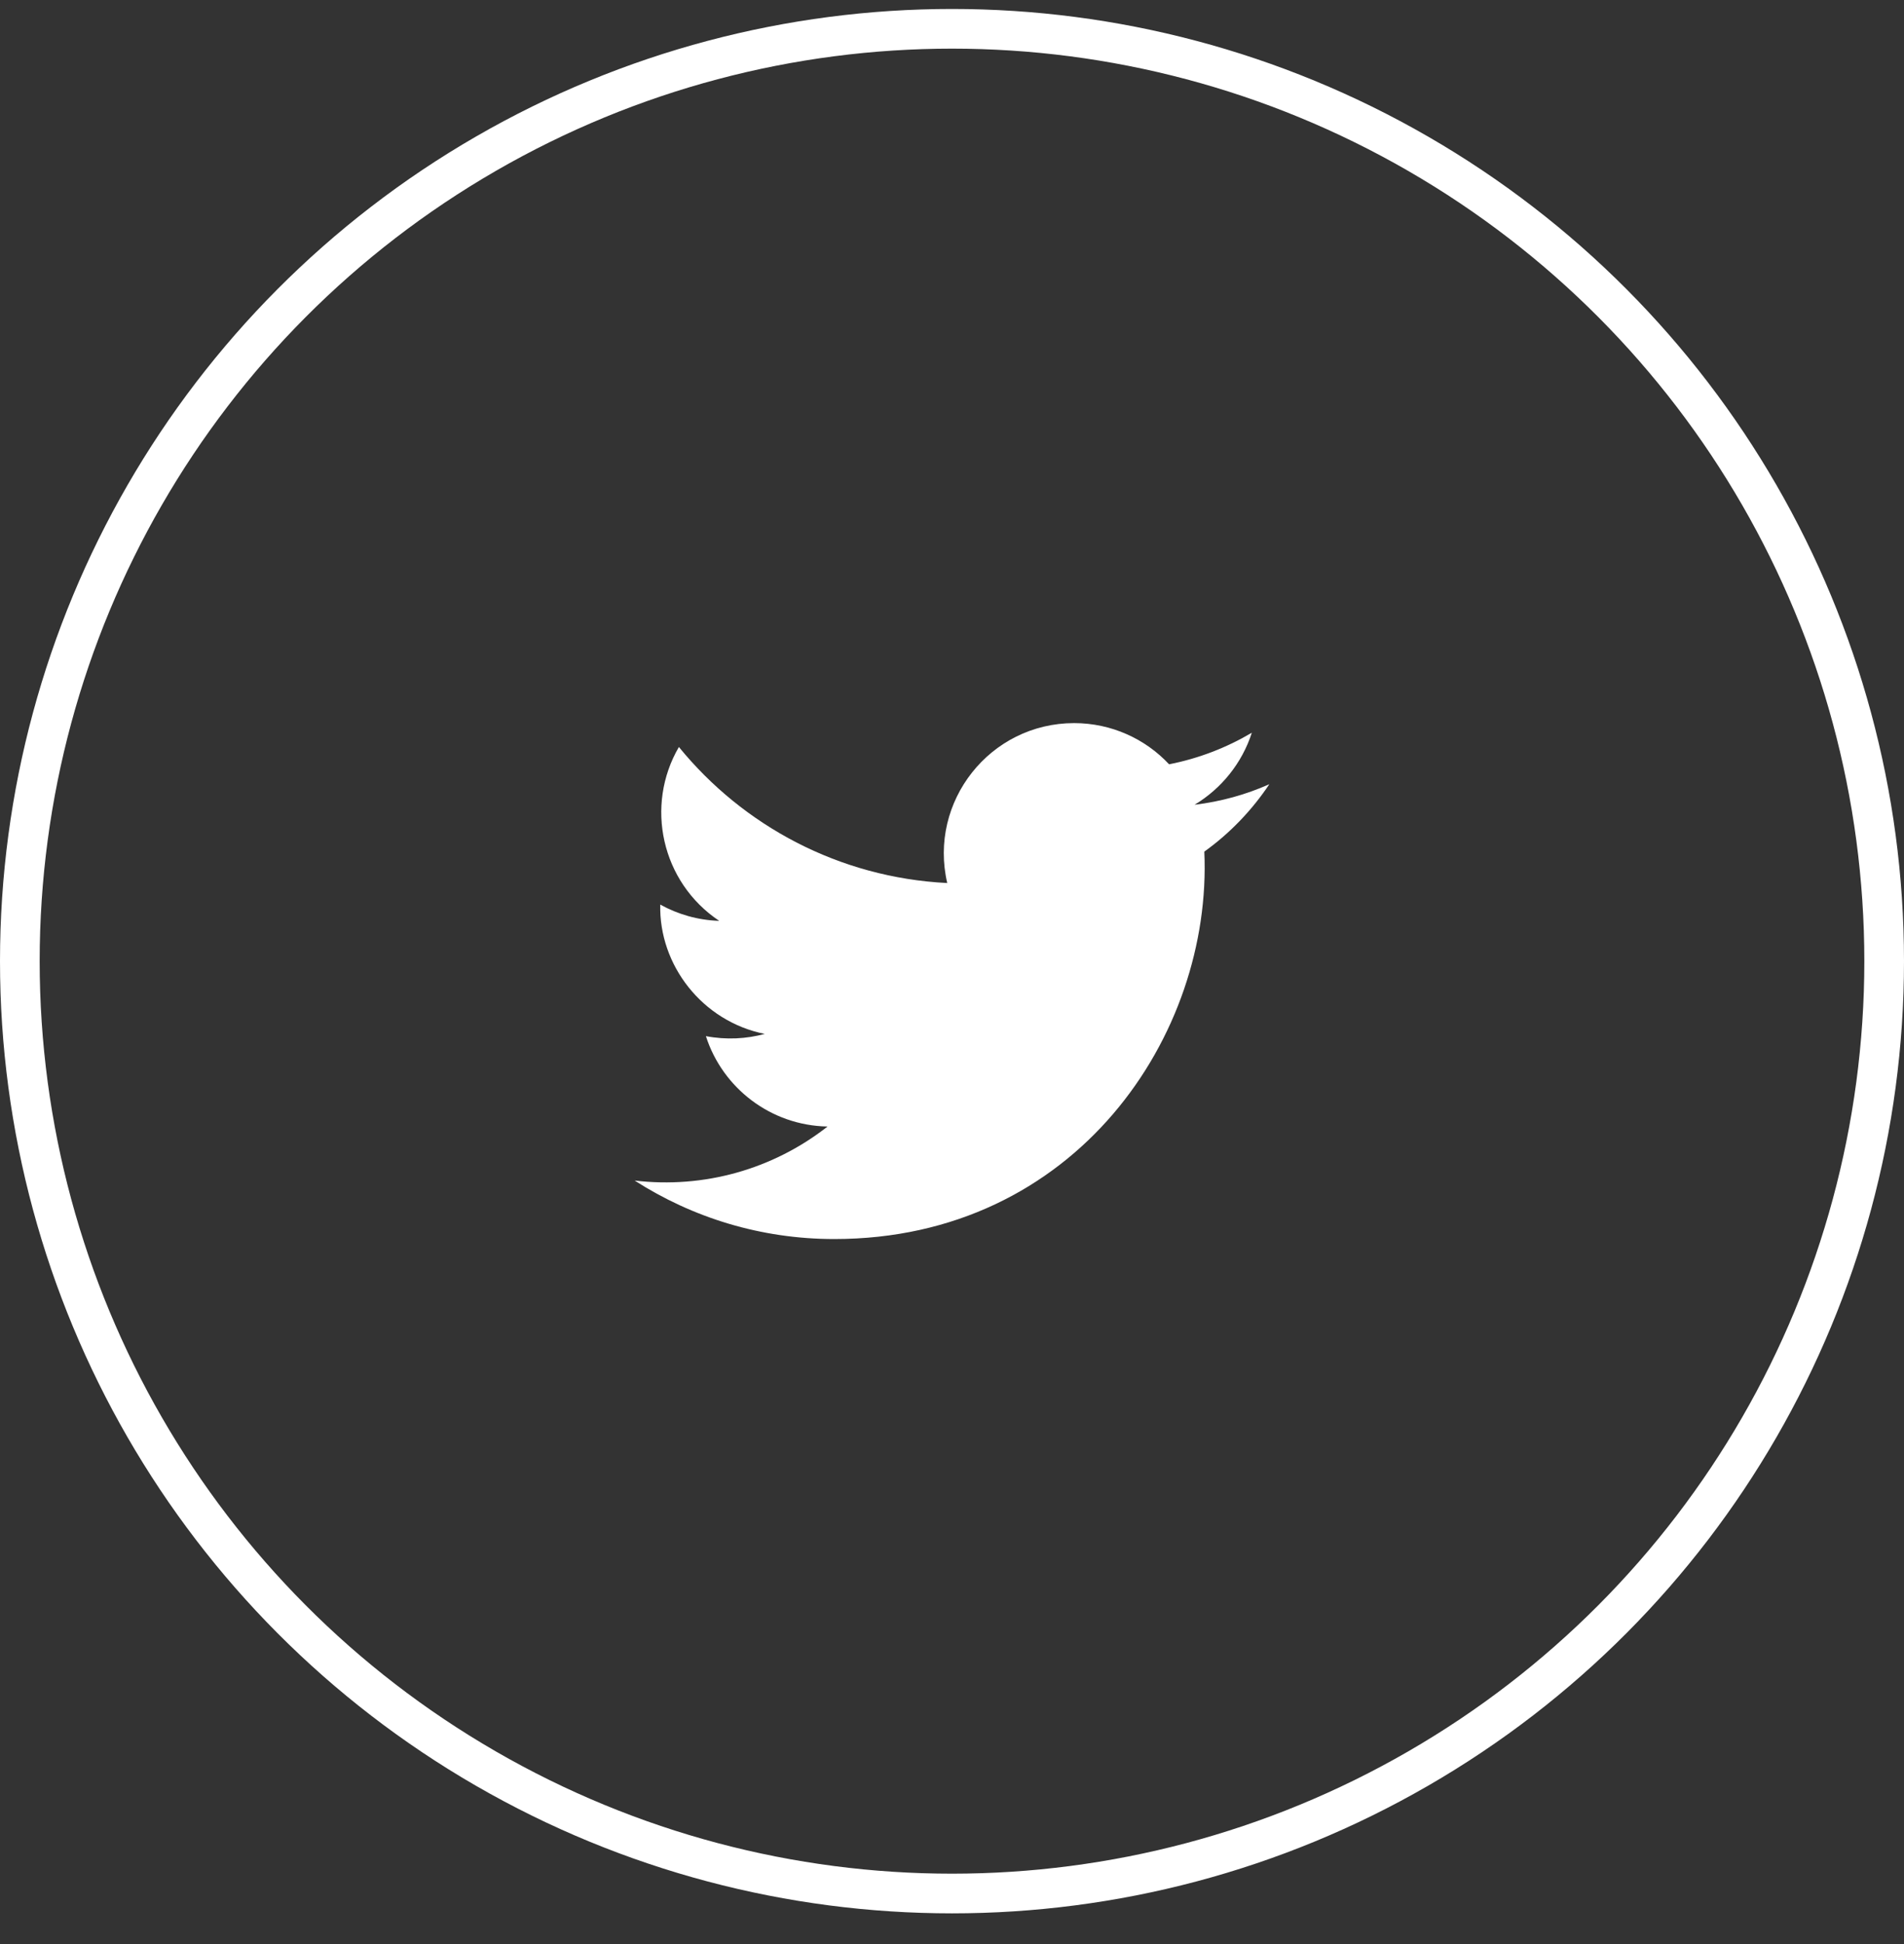 <svg width="48" height="49" viewBox="0 0 48 49" fill="none" xmlns="http://www.w3.org/2000/svg">
<rect x="0" y="0" width="48" height="49" fill="#333333" stroke="none"/>
<g id="Group 427319507">
<circle id="Oval" cx="24" cy="24.226" r="23.5" stroke="white"/>
<path id="twitter" d="M32 19.766C31.412 20.028 30.779 20.204 30.115 20.284C30.793 19.877 31.312 19.234 31.559 18.468C30.924 18.844 30.221 19.117 29.473 19.264C28.876 18.625 28.021 18.226 27.079 18.226C24.959 18.226 23.401 20.204 23.88 22.257C21.153 22.12 18.733 20.813 17.115 18.828C16.255 20.302 16.669 22.233 18.131 23.21C17.593 23.193 17.088 23.045 16.645 22.8C16.609 24.32 17.7 25.742 19.279 26.06C18.817 26.185 18.311 26.214 17.796 26.116C18.213 27.42 19.428 28.368 20.863 28.394C19.48 29.477 17.743 29.961 16 29.756C17.453 30.688 19.177 31.23 21.031 31.23C27.127 31.23 30.569 26.082 30.361 21.465C31.004 21.004 31.56 20.425 32 19.766Z" fill="white"/>
</g>
</svg>

